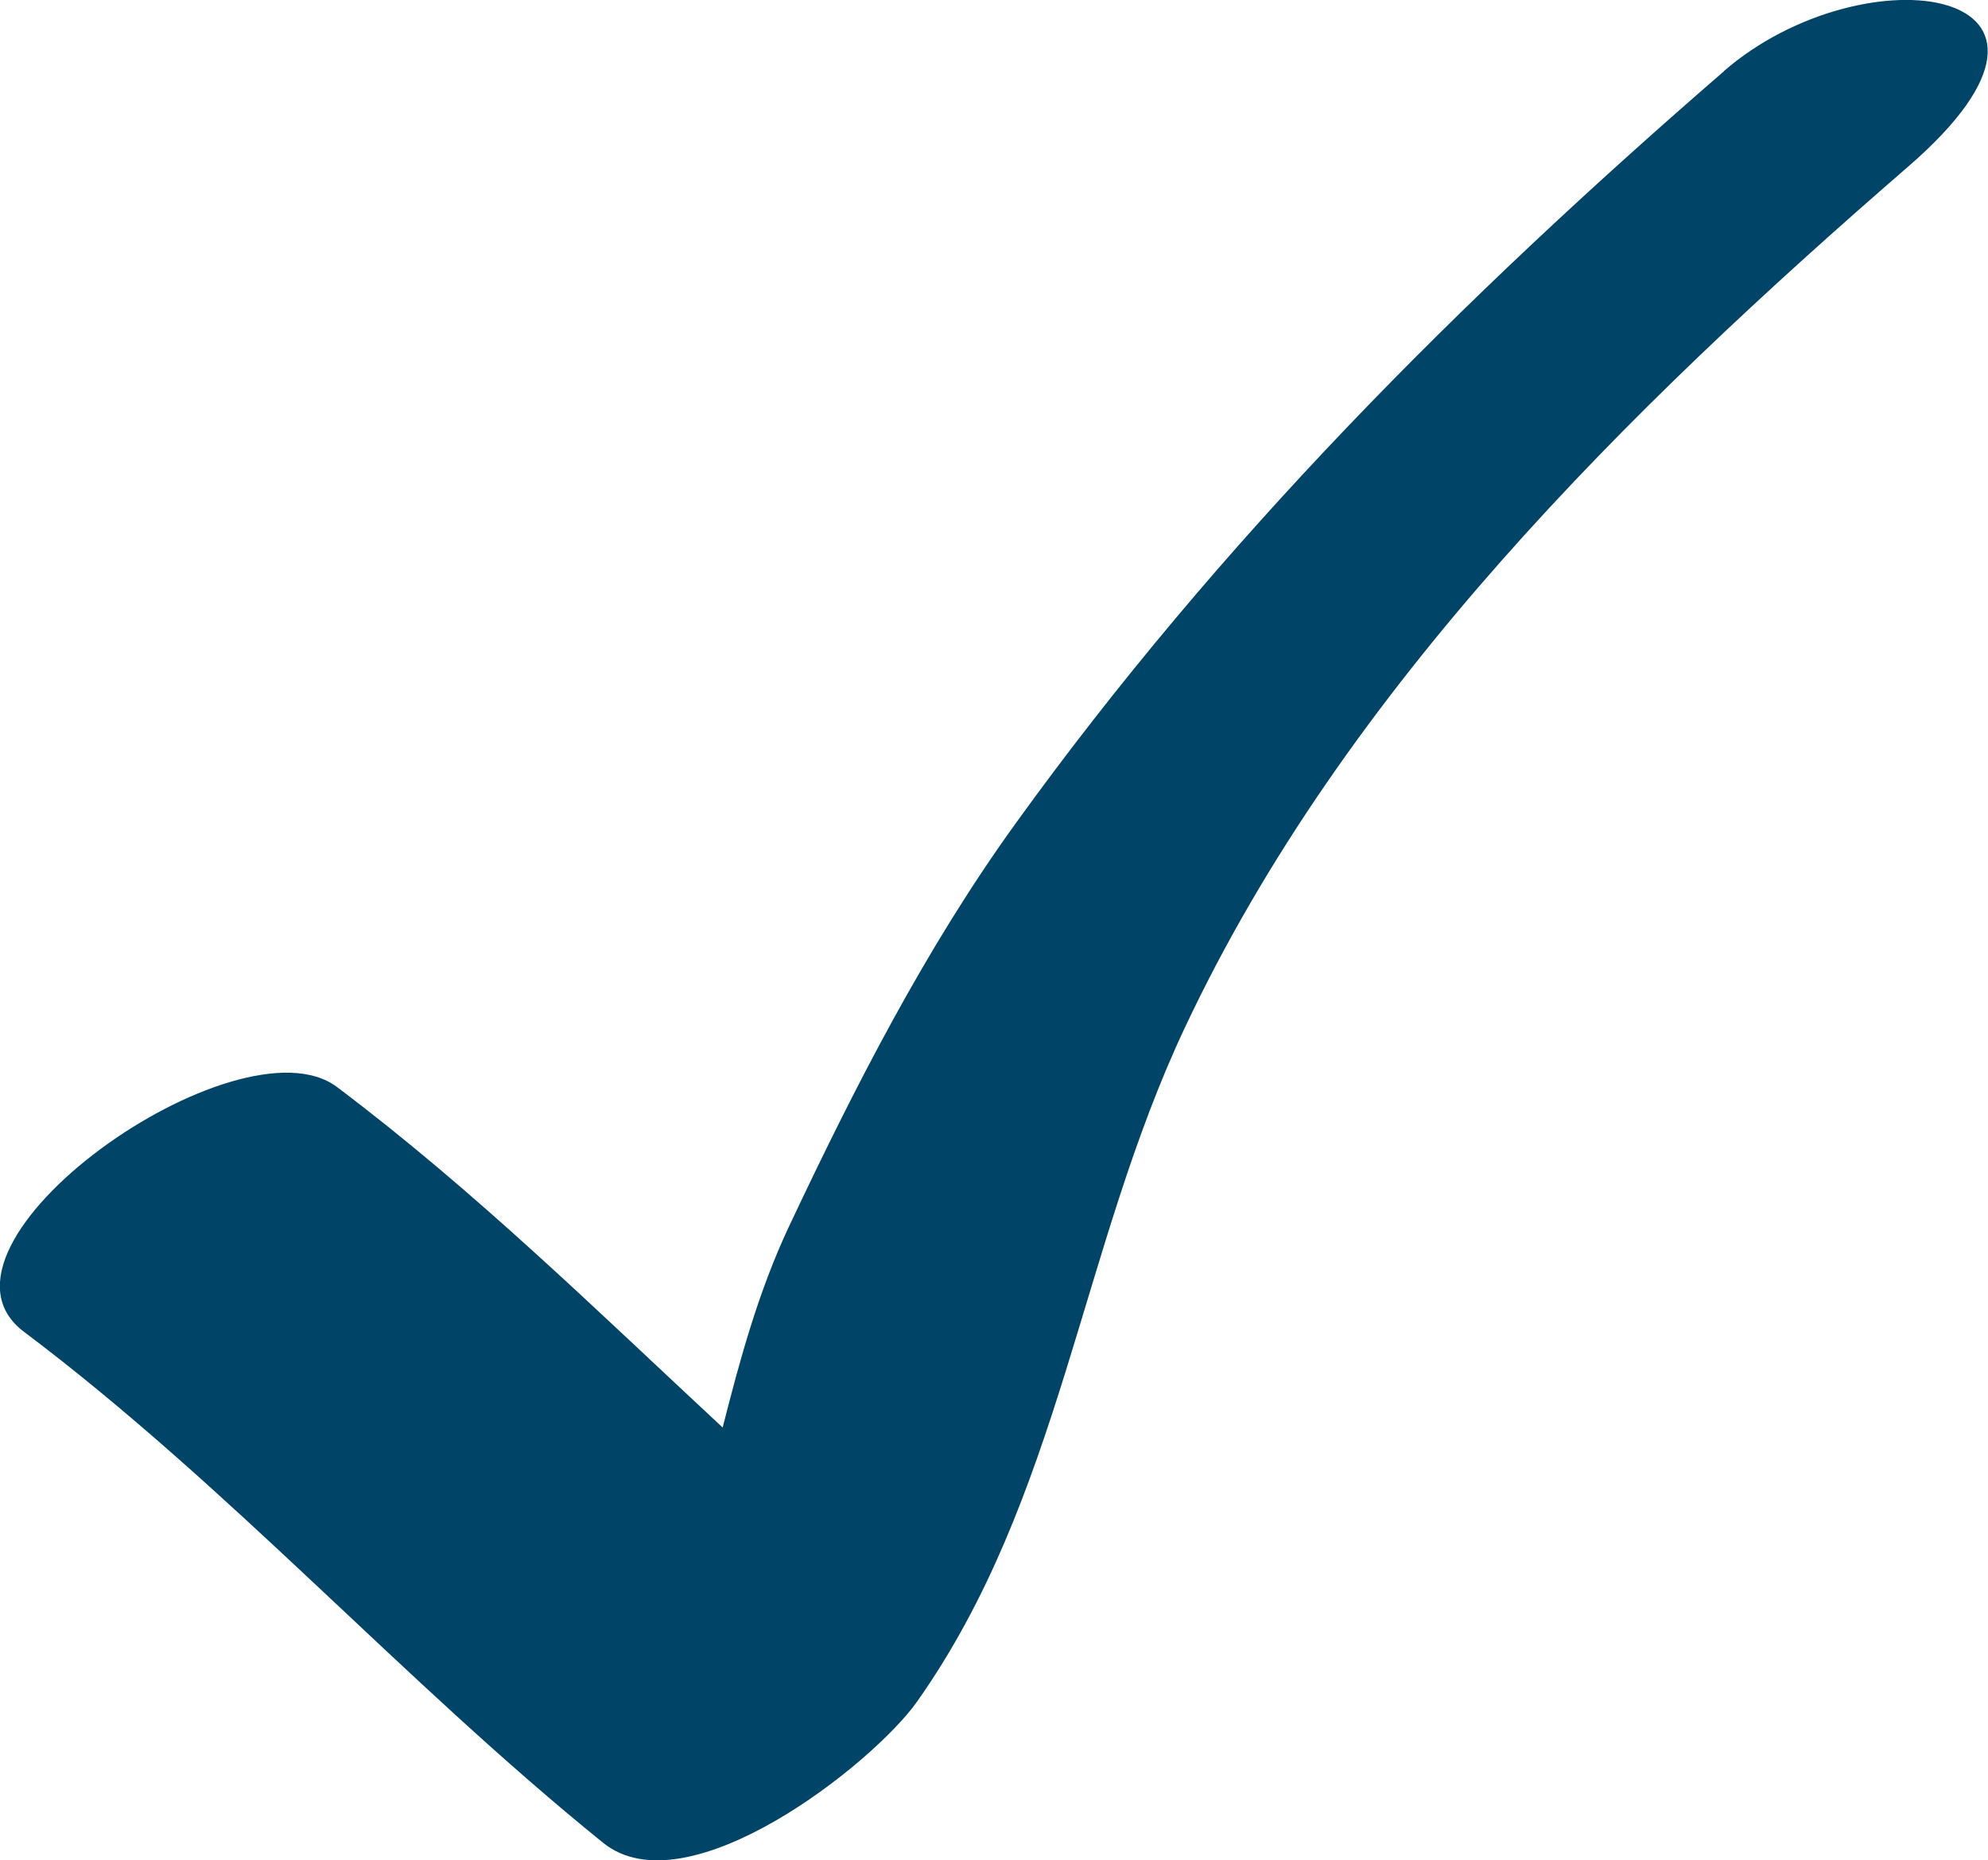 <?xml version="1.0" encoding="UTF-8"?>
<svg xmlns="http://www.w3.org/2000/svg" version="1.1" xmlns:xlink="http://www.w3.org/1999/xlink" xmlns:svgjs="http://svgjs.dev/svgjs" width="18.17" height="17" viewBox="0 0 18.17 17"><g><g transform="matrix(1, 0, 0, 1, 0, 0)"><path d="M15.758,0.65c-2.407,2.084 -4.614,4.294 -6.479,6.881c-0.823,1.141 -1.469,2.409 -2.067,3.677c-0.281,0.597 -0.449,1.218 -0.607,1.839c-1.148,-1.067 -2.265,-2.164 -3.525,-3.112c-0.898,-0.676 -3.914,1.444 -2.861,2.237c1.887,1.42 3.459,3.188 5.294,4.671c0.768,0.62 2.47,-0.725 2.869,-1.291c1.313,-1.859 1.492,-4.134 2.449,-6.163c1.461,-3.103 4.052,-5.65 6.609,-7.866c1.909,-1.653 -0.398,-1.987 -1.683,-0.874" transform="matrix(1,0,0,1,0,0)" fill-rule="nonzero" fill="#004567"></path></g></g></svg>